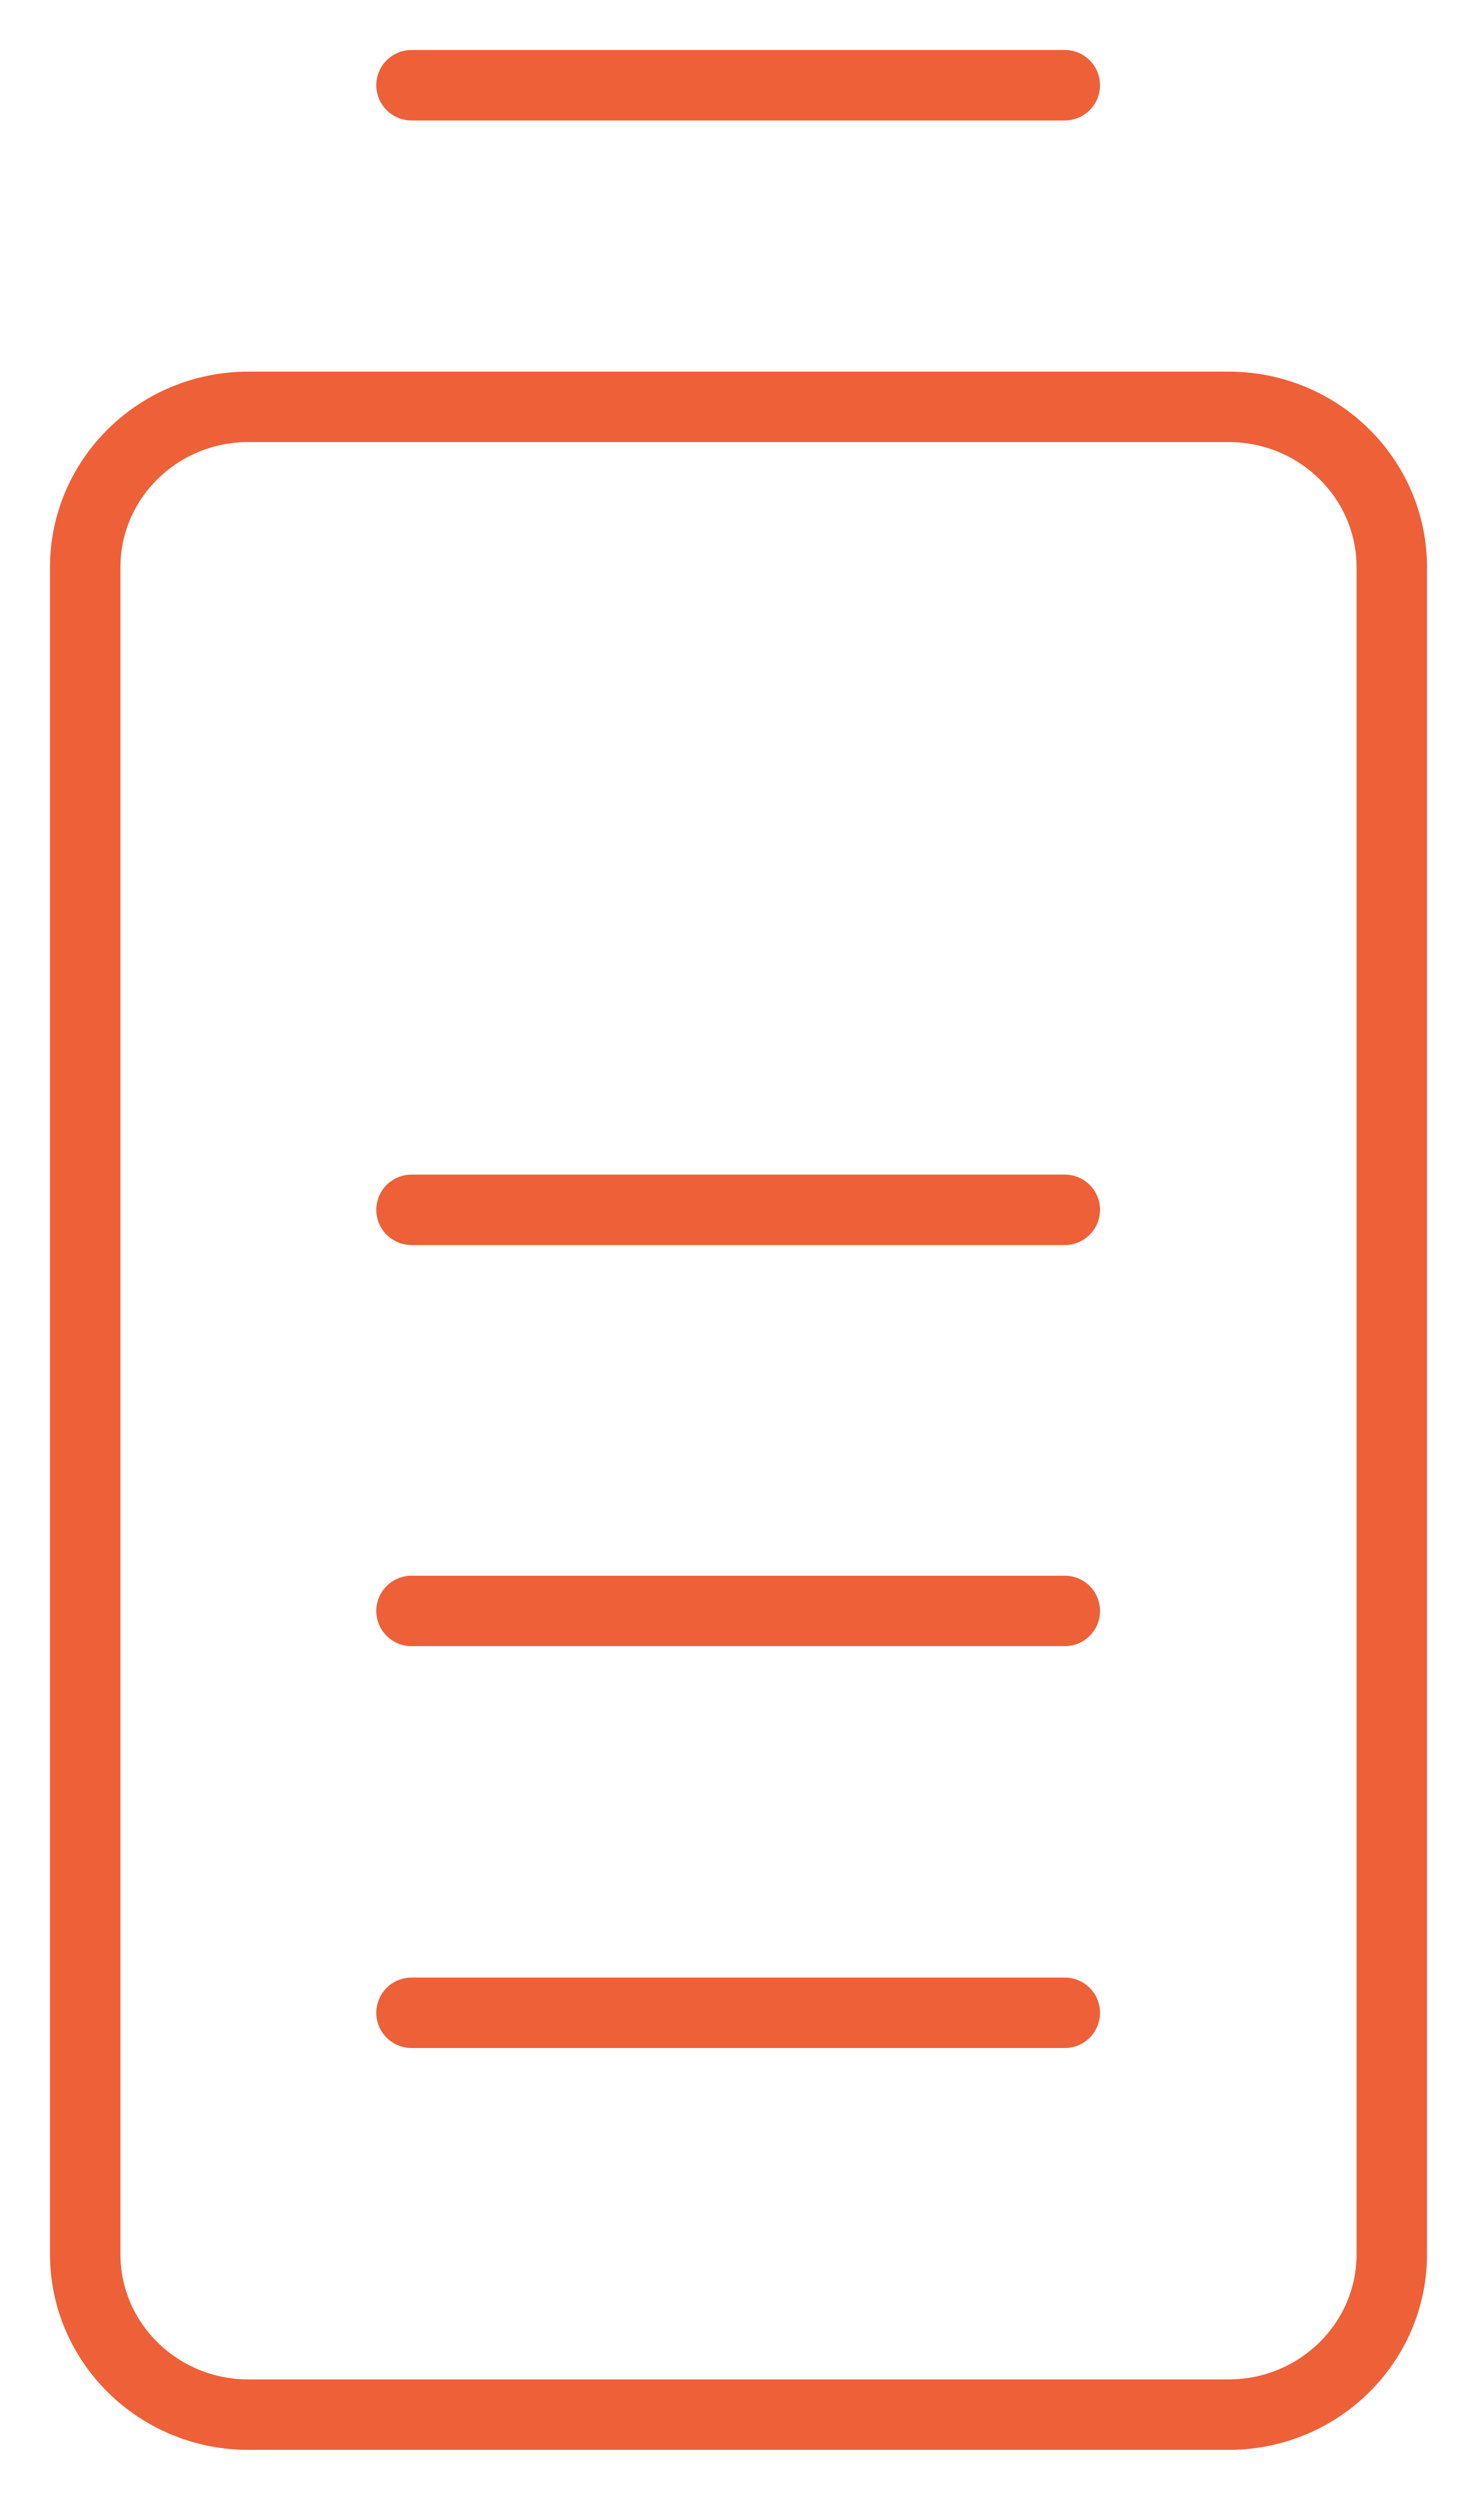 <svg width="26" height="44" viewBox="0 0 26 44" fill="none" xmlns="http://www.w3.org/2000/svg">
<path d="M7.244 35.427H18.744M7.244 28.354H18.744M7.244 21.294H18.744M7.244 1.5H18.744M21.628 7.161H4.372C2.786 7.161 1.5 8.425 1.5 9.985V39.676C1.5 41.235 2.786 42.5 4.372 42.5H21.628C23.214 42.5 24.5 41.235 24.5 39.676V9.985C24.5 8.425 23.214 7.161 21.628 7.161Z" stroke="#EE6038" stroke-width="1.24" stroke-linecap="round" stroke-linejoin="round"></path>
</svg>
